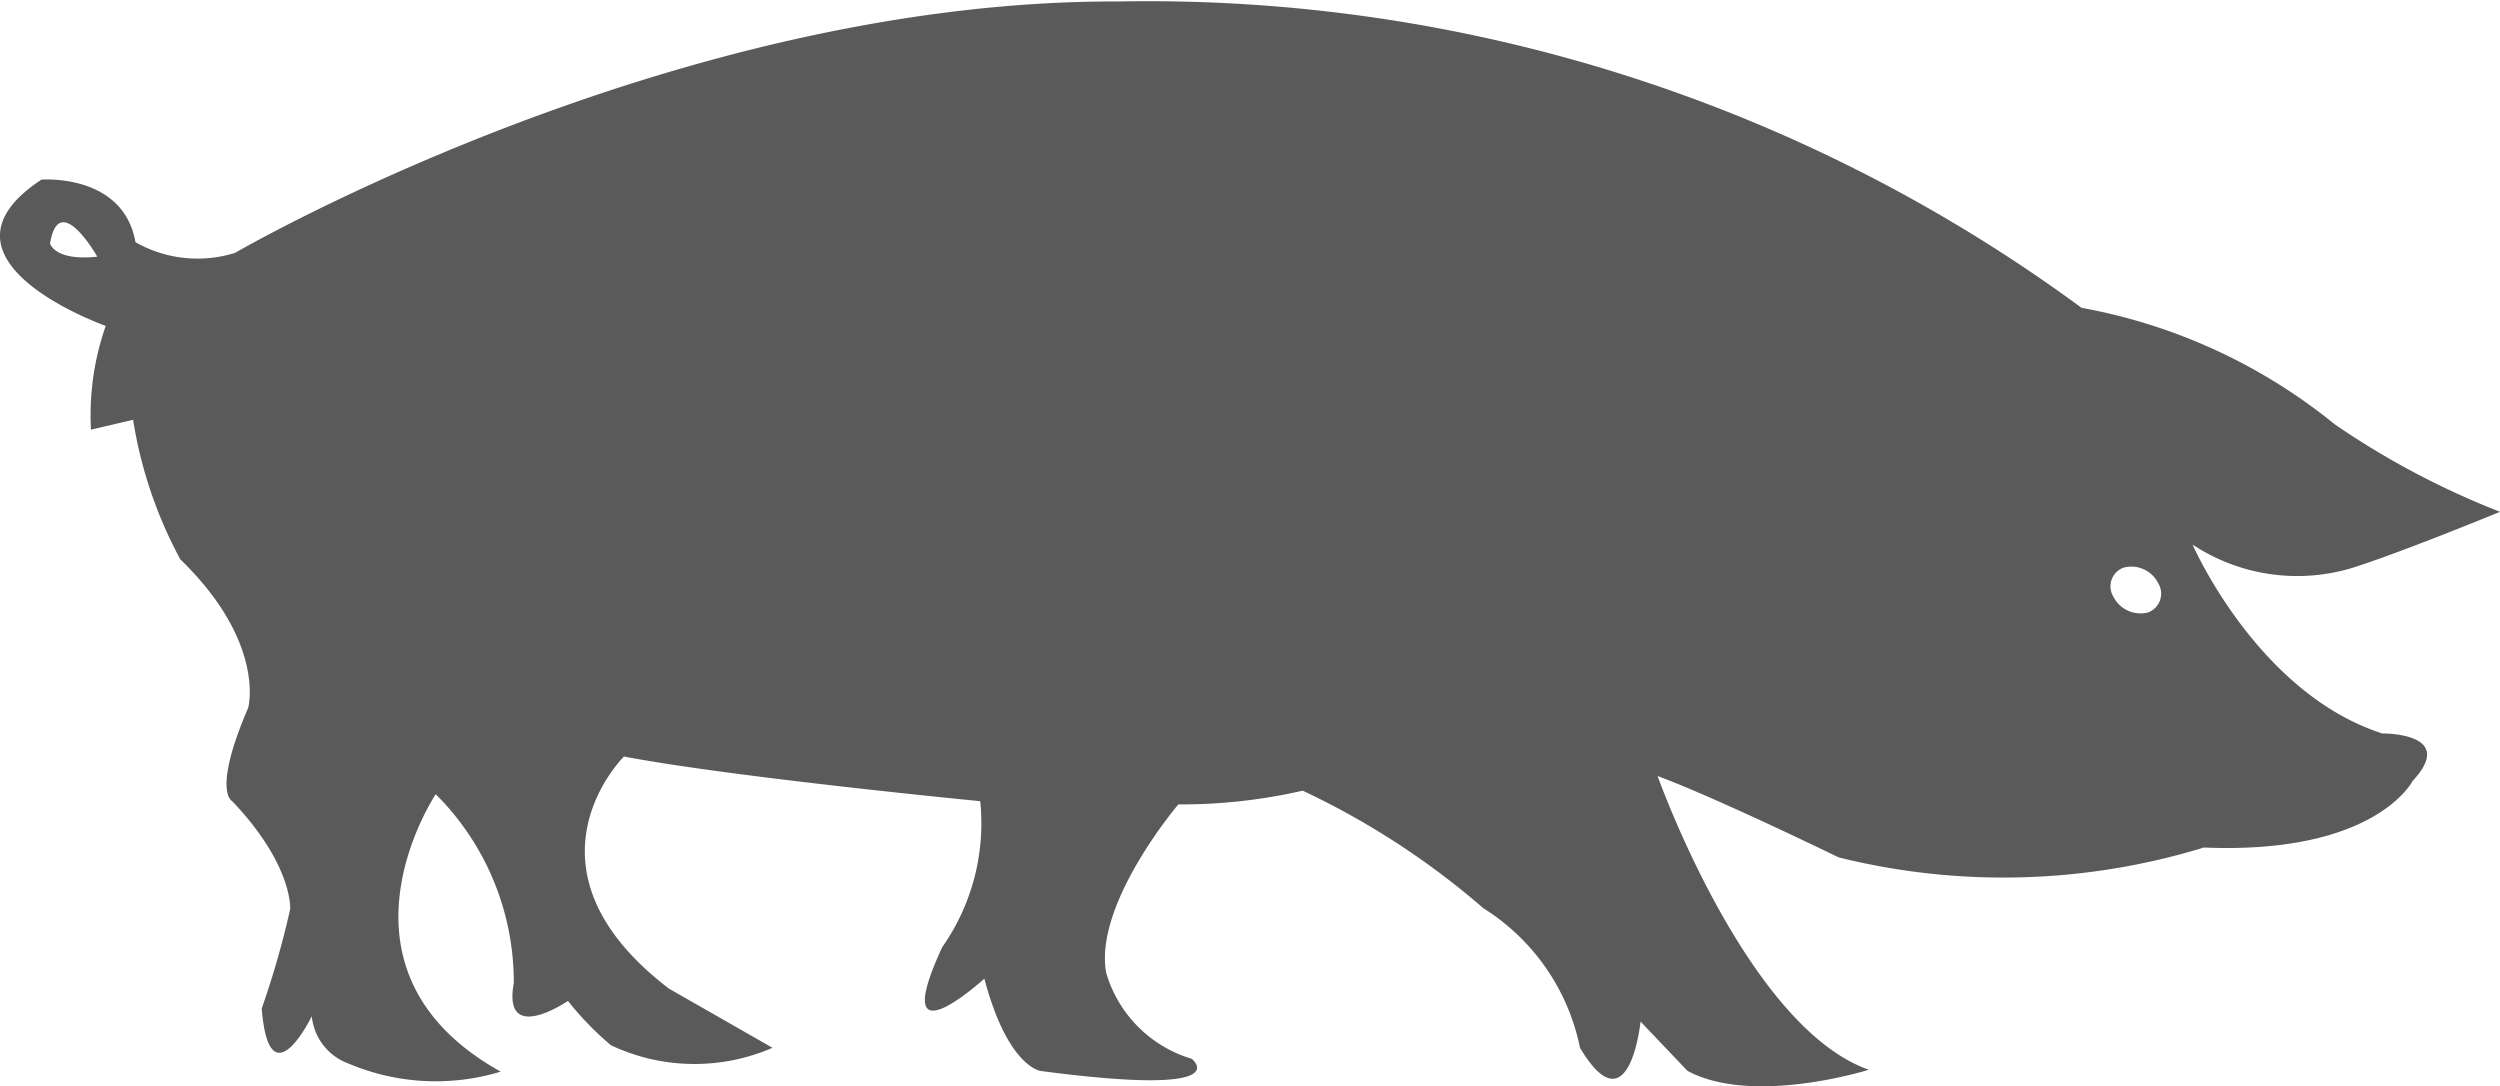 <svg xmlns="http://www.w3.org/2000/svg" width="42.353" height="18.404" viewBox="0 0 42.353 18.404">
  <path id="Path_257" data-name="Path 257" d="M40.428,25.049c-2.121-.682-3.215-3.2-3.215-3.2a3.216,3.216,0,0,0,2.714.392c.816-.257,2.495-.947,2.495-.947a13.854,13.854,0,0,1-2.8-1.482,9.483,9.483,0,0,0-4.29-1.974,26.689,26.689,0,0,0-16.32-5.19c-7.6-.026-14.96,4.258-14.96,4.258a2.124,2.124,0,0,1-1.689-.18C2.157,15.556.77,15.666.77,15.666c-2.068,1.363,1.089,2.478,1.089,2.478a4.592,4.592,0,0,0-.25,1.758l.714-.167a7.383,7.383,0,0,0,.8,2.364c1.454,1.411,1.15,2.514,1.15,2.514C3.659,26.039,4,26.194,4,26.194c1.035,1.086.984,1.83.984,1.83a14.794,14.794,0,0,1-.482,1.683c.127,1.609.848.133.848.133a.952.952,0,0,0,.621.8,3.783,3.783,0,0,0,2.579.138c-3.094-1.726-1.1-4.7-1.1-4.7A4.492,4.492,0,0,1,8.772,29.28c-.195,1.061.918.3.918.3a5.228,5.228,0,0,0,.728.751,3.32,3.32,0,0,0,2.737.043L11.4,29.371c-2.675-2.049-.761-3.932-.761-3.932,1.815.348,6.035.757,6.035.757a3.65,3.65,0,0,1-.644,2.474c-.951,2.053.714.532.714.532.4,1.509.958,1.565.958,1.565,3.389.448,2.555-.207,2.555-.207A2.149,2.149,0,0,1,18.807,29.1c-.207-1.168,1.223-2.849,1.223-2.849a9.254,9.254,0,0,0,2.107-.233A13.32,13.32,0,0,1,25.2,28.011a3.641,3.641,0,0,1,1.635,2.363c.837,1.4,1.026-.444,1.026-.444l.794.834c1.11.6,3.073-.018,3.073-.018-2.068-.729-3.579-4.977-3.579-4.977,1.036.387,3.067,1.379,3.067,1.379a11.576,11.576,0,0,0,6.188-.167c2.911.122,3.536-1.127,3.536-1.127C41.709,25.031,40.428,25.049,40.428,25.049ZM.916,16.749c.15-.925.8.222.8.222C.994,17.05.916,16.749.916,16.749ZM36.455,23a.515.515,0,0,1-.58-.262.337.337,0,0,1,.174-.5.509.509,0,0,1,.581.264A.34.34,0,0,1,36.455,23Z" transform="translate(-0.068 -12.623)" fill="#5a5a5a"/>
</svg>
